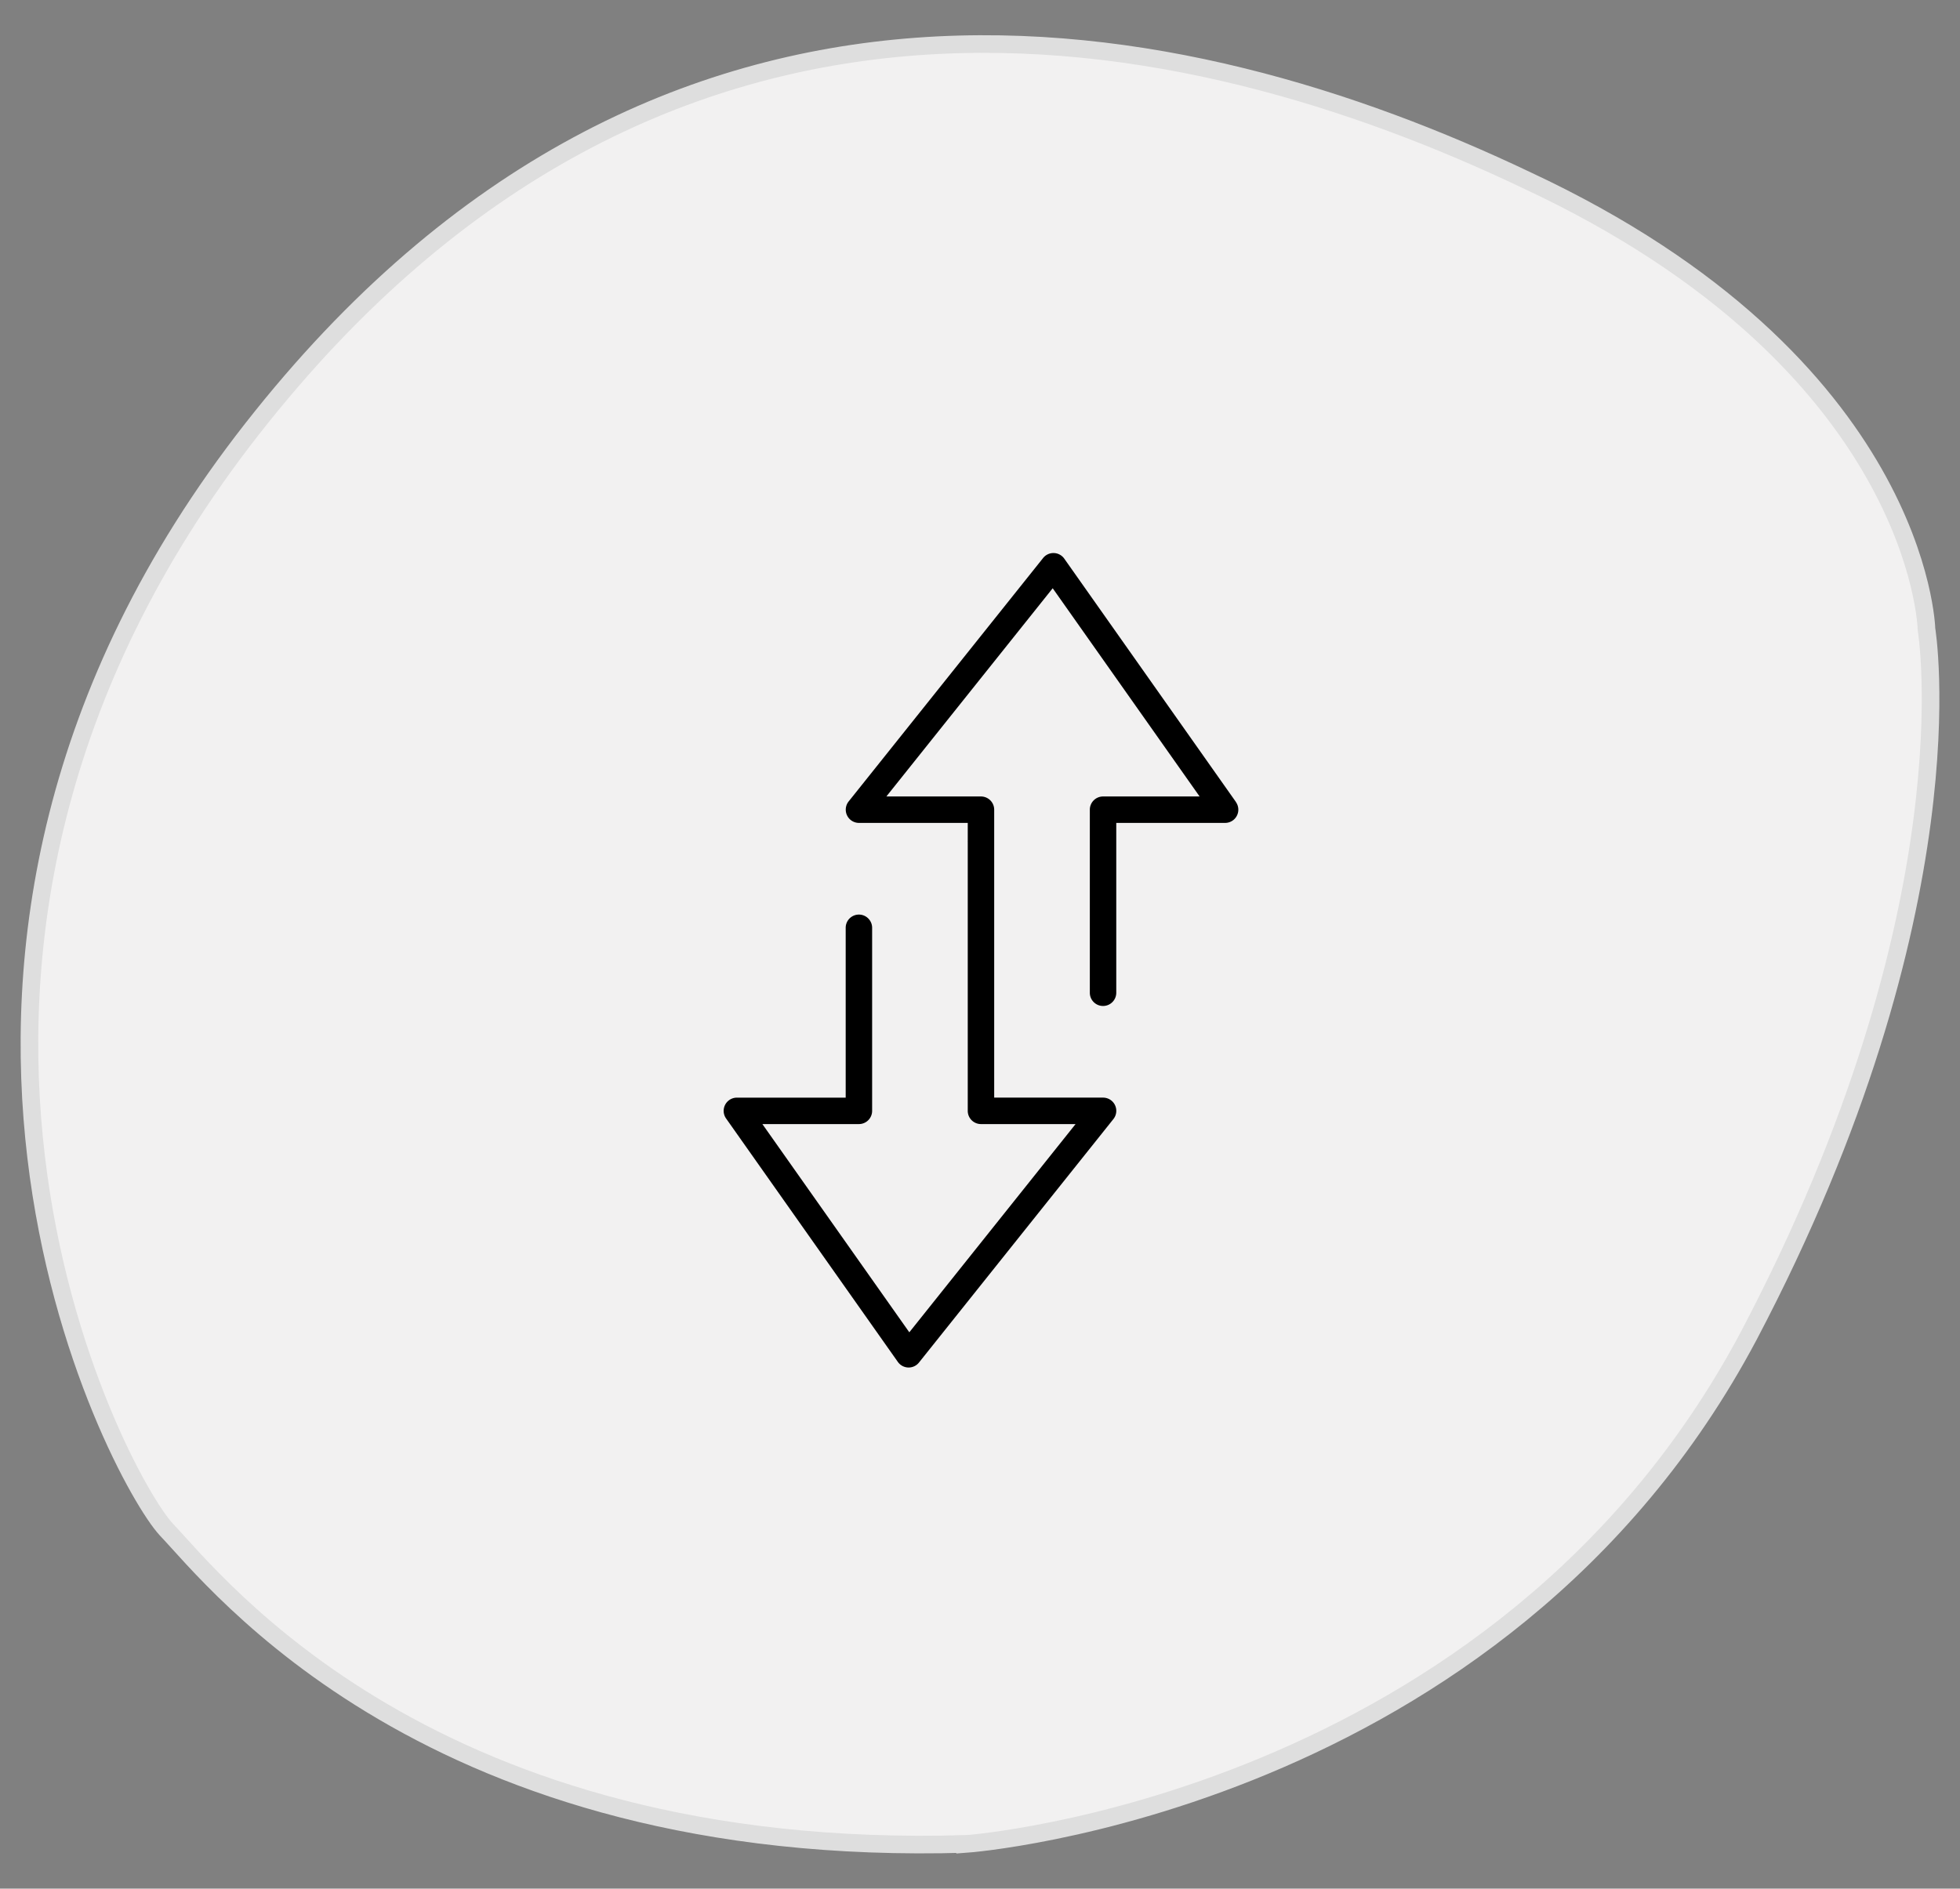 <svg xmlns="http://www.w3.org/2000/svg" xmlns:xlink="http://www.w3.org/1999/xlink" width="111.214" height="107.189" viewBox="0 0 111.214 107.189">
  <rect x="0" y="0" width="111.214" height="107.189" fill="#808080" stroke="none"/>
  <defs>
    <clipPath id="clip-path">
      <path id="Path_10289" data-name="Path 10289" d="M0-71.38H111.213V-178.569H0Z" transform="translate(0 178.569)" fill="#f2f1f1" stroke="#dedede" stroke-width="1"/>
    </clipPath>
  </defs>
  <g id="Group_10652" data-name="Group 10652" transform="translate(-1034.333 -718)">
    <g id="icon3" transform="translate(1034.333 718)">
      <g id="Group_5451" data-name="Group 5451" clip-path="url(#clip-path)">
        <g id="Group_5450" data-name="Group 5450" transform="translate(1.667 2.499)">
          <path id="Path_10288" data-name="Path 10288" d="M-39.755-76.349S-9.513-78.55,4.622-105.2C17.368-129.419,14.7-145.294,14.7-145.294s-.348-15.063-22.712-25.491c-19.234-9.156-48.9-15.757-72.3,14.135s-7.647,59.441-4.865,62.456c2.781,2.9,14.947,18.771,45.422,17.844Z" transform="translate(92.945 178.501)" fill="#f2f1f1" stroke="#dedede" stroke-width="1"/>
        </g>
      </g>
    </g>
    <g id="Trading_Signals" transform="translate(287.445 257.167)">
      <g id="Group_8447" data-name="Group 8447" opacity="0">
        <rect id="Rectangle_2055" data-name="Rectangle 2055" width="70" height="70" transform="translate(767.554 480.333)" fill="#fff"/>
      </g>
      <path id="Path_13708" data-name="Path 13708" d="M817.021,506.355l-9.745-13.817a.751.751,0,0,0-1.2-.035l-11.034,13.816a.75.75,0,0,0,.586,1.218H801.8v1.013a.653.653,0,0,0,0,.077V523.88a.75.75,0,0,0,.75.75h5.368l-9.434,11.818-8.337-11.818h5.477a.75.75,0,0,0,.75-.75V513.49a.75.75,0,0,0-1.5,0v9.64H788.7a.75.75,0,0,0-.613,1.182l9.747,13.817a.752.752,0,0,0,.591.317h.022a.748.748,0,0,0,.586-.283l11.031-13.817a.749.749,0,0,0-.586-1.217H803.3v-1.013a.653.653,0,0,0,0-.077V506.787a.75.75,0,0,0-.75-.75h-5.368l9.438-11.818,8.336,11.818h-5.479a.75.75,0,0,0-.75.75v10.39a.75.75,0,0,0,1.5,0v-9.64h6.175a.75.75,0,0,0,.614-1.182Z"/>
    </g>
  </g>
</svg>
